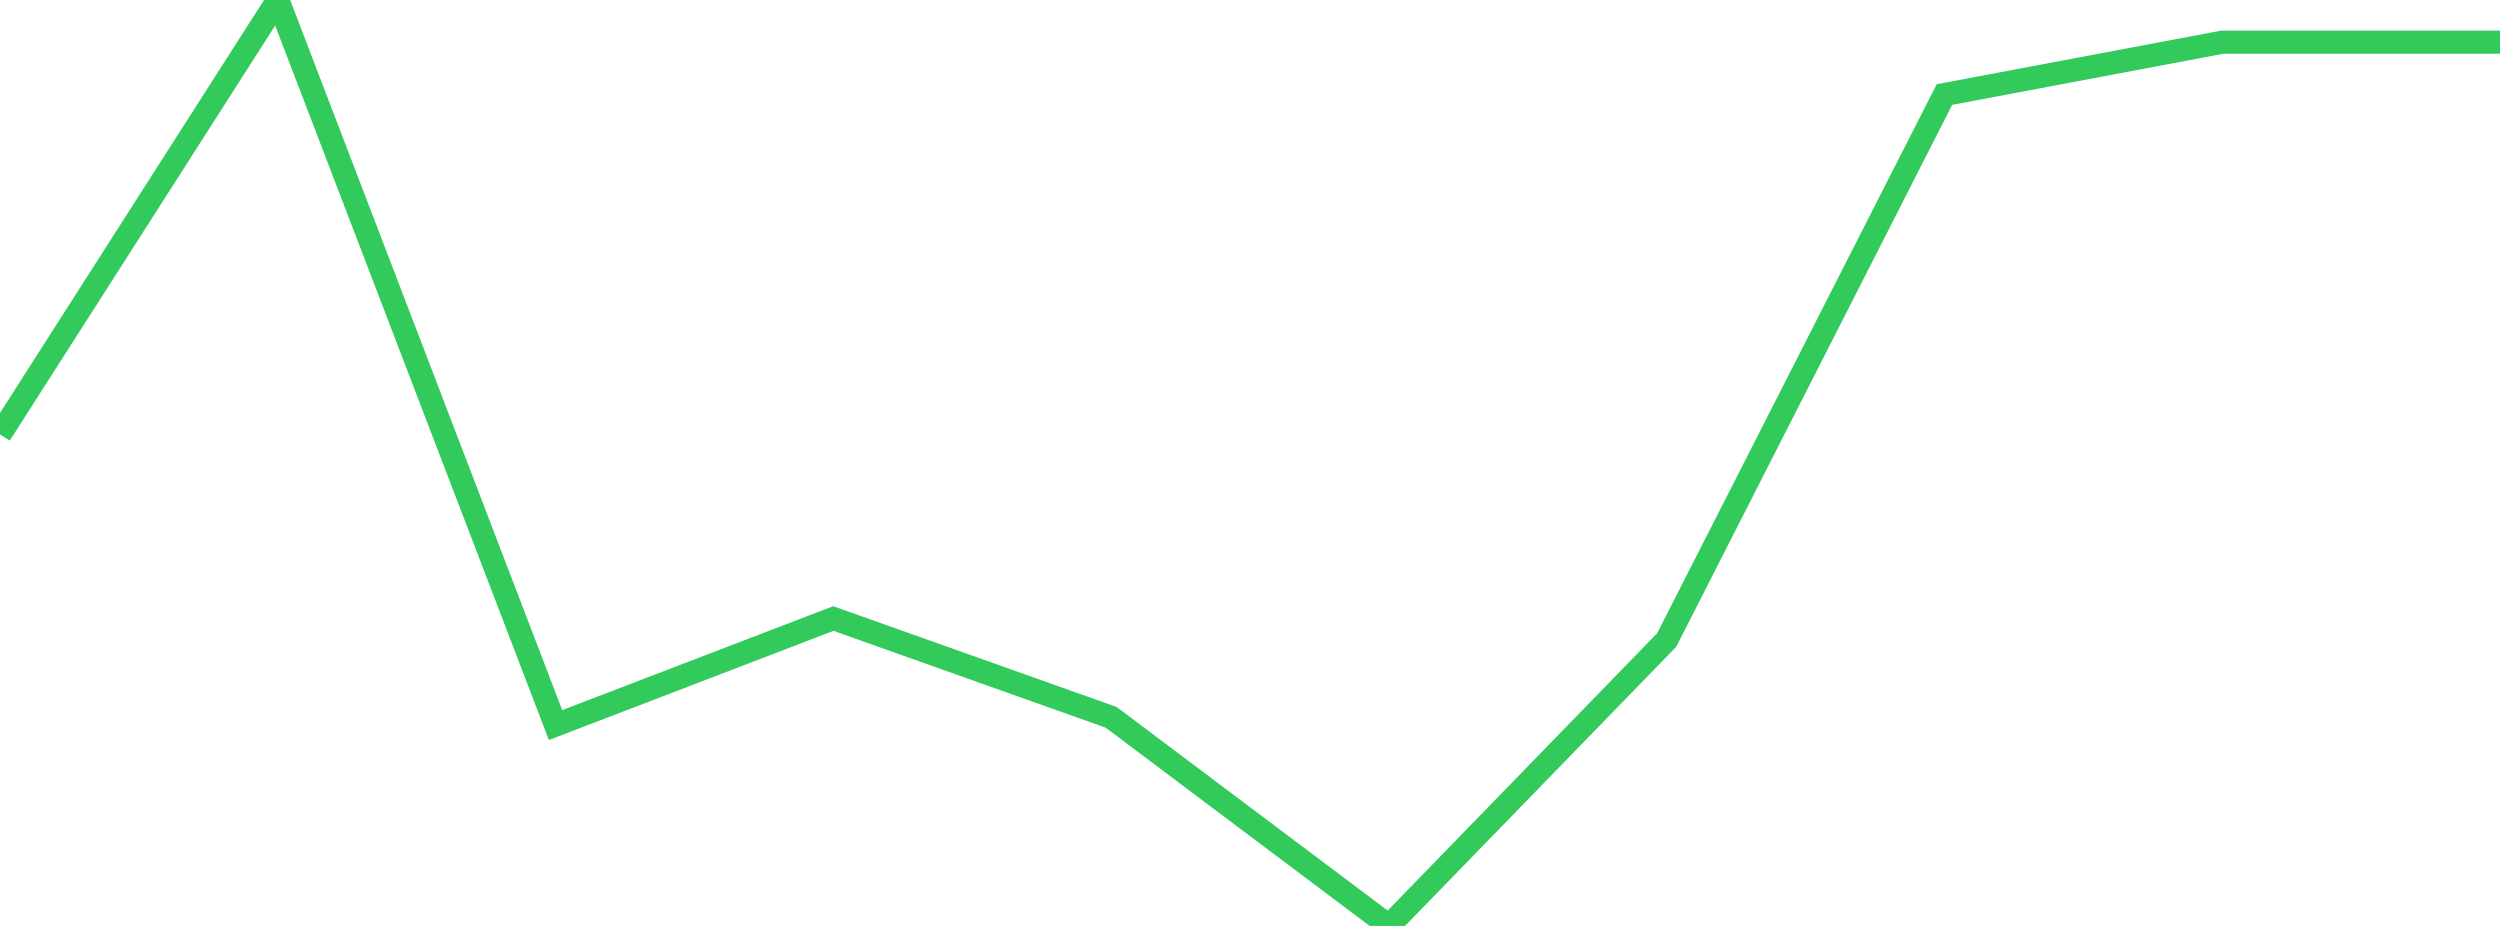 <?xml version="1.0" standalone="no"?>
<!DOCTYPE svg PUBLIC "-//W3C//DTD SVG 1.1//EN" "http://www.w3.org/Graphics/SVG/1.1/DTD/svg11.dtd">

<svg width="135" height="50" viewBox="0 0 135 50" preserveAspectRatio="none" 
  xmlns="http://www.w3.org/2000/svg"
  xmlns:xlink="http://www.w3.org/1999/xlink">


<polyline points="0.0, 23.457 15.0, 0.0 30.0, 39.153 45.0, 33.4 60.0, 38.734 75.0, 50.0 90.0, 34.562 105.0, 5.105 120.0, 2.278 135.0, 2.278" fill="none" stroke="#32ca5b" stroke-width="1.25"/>

</svg>